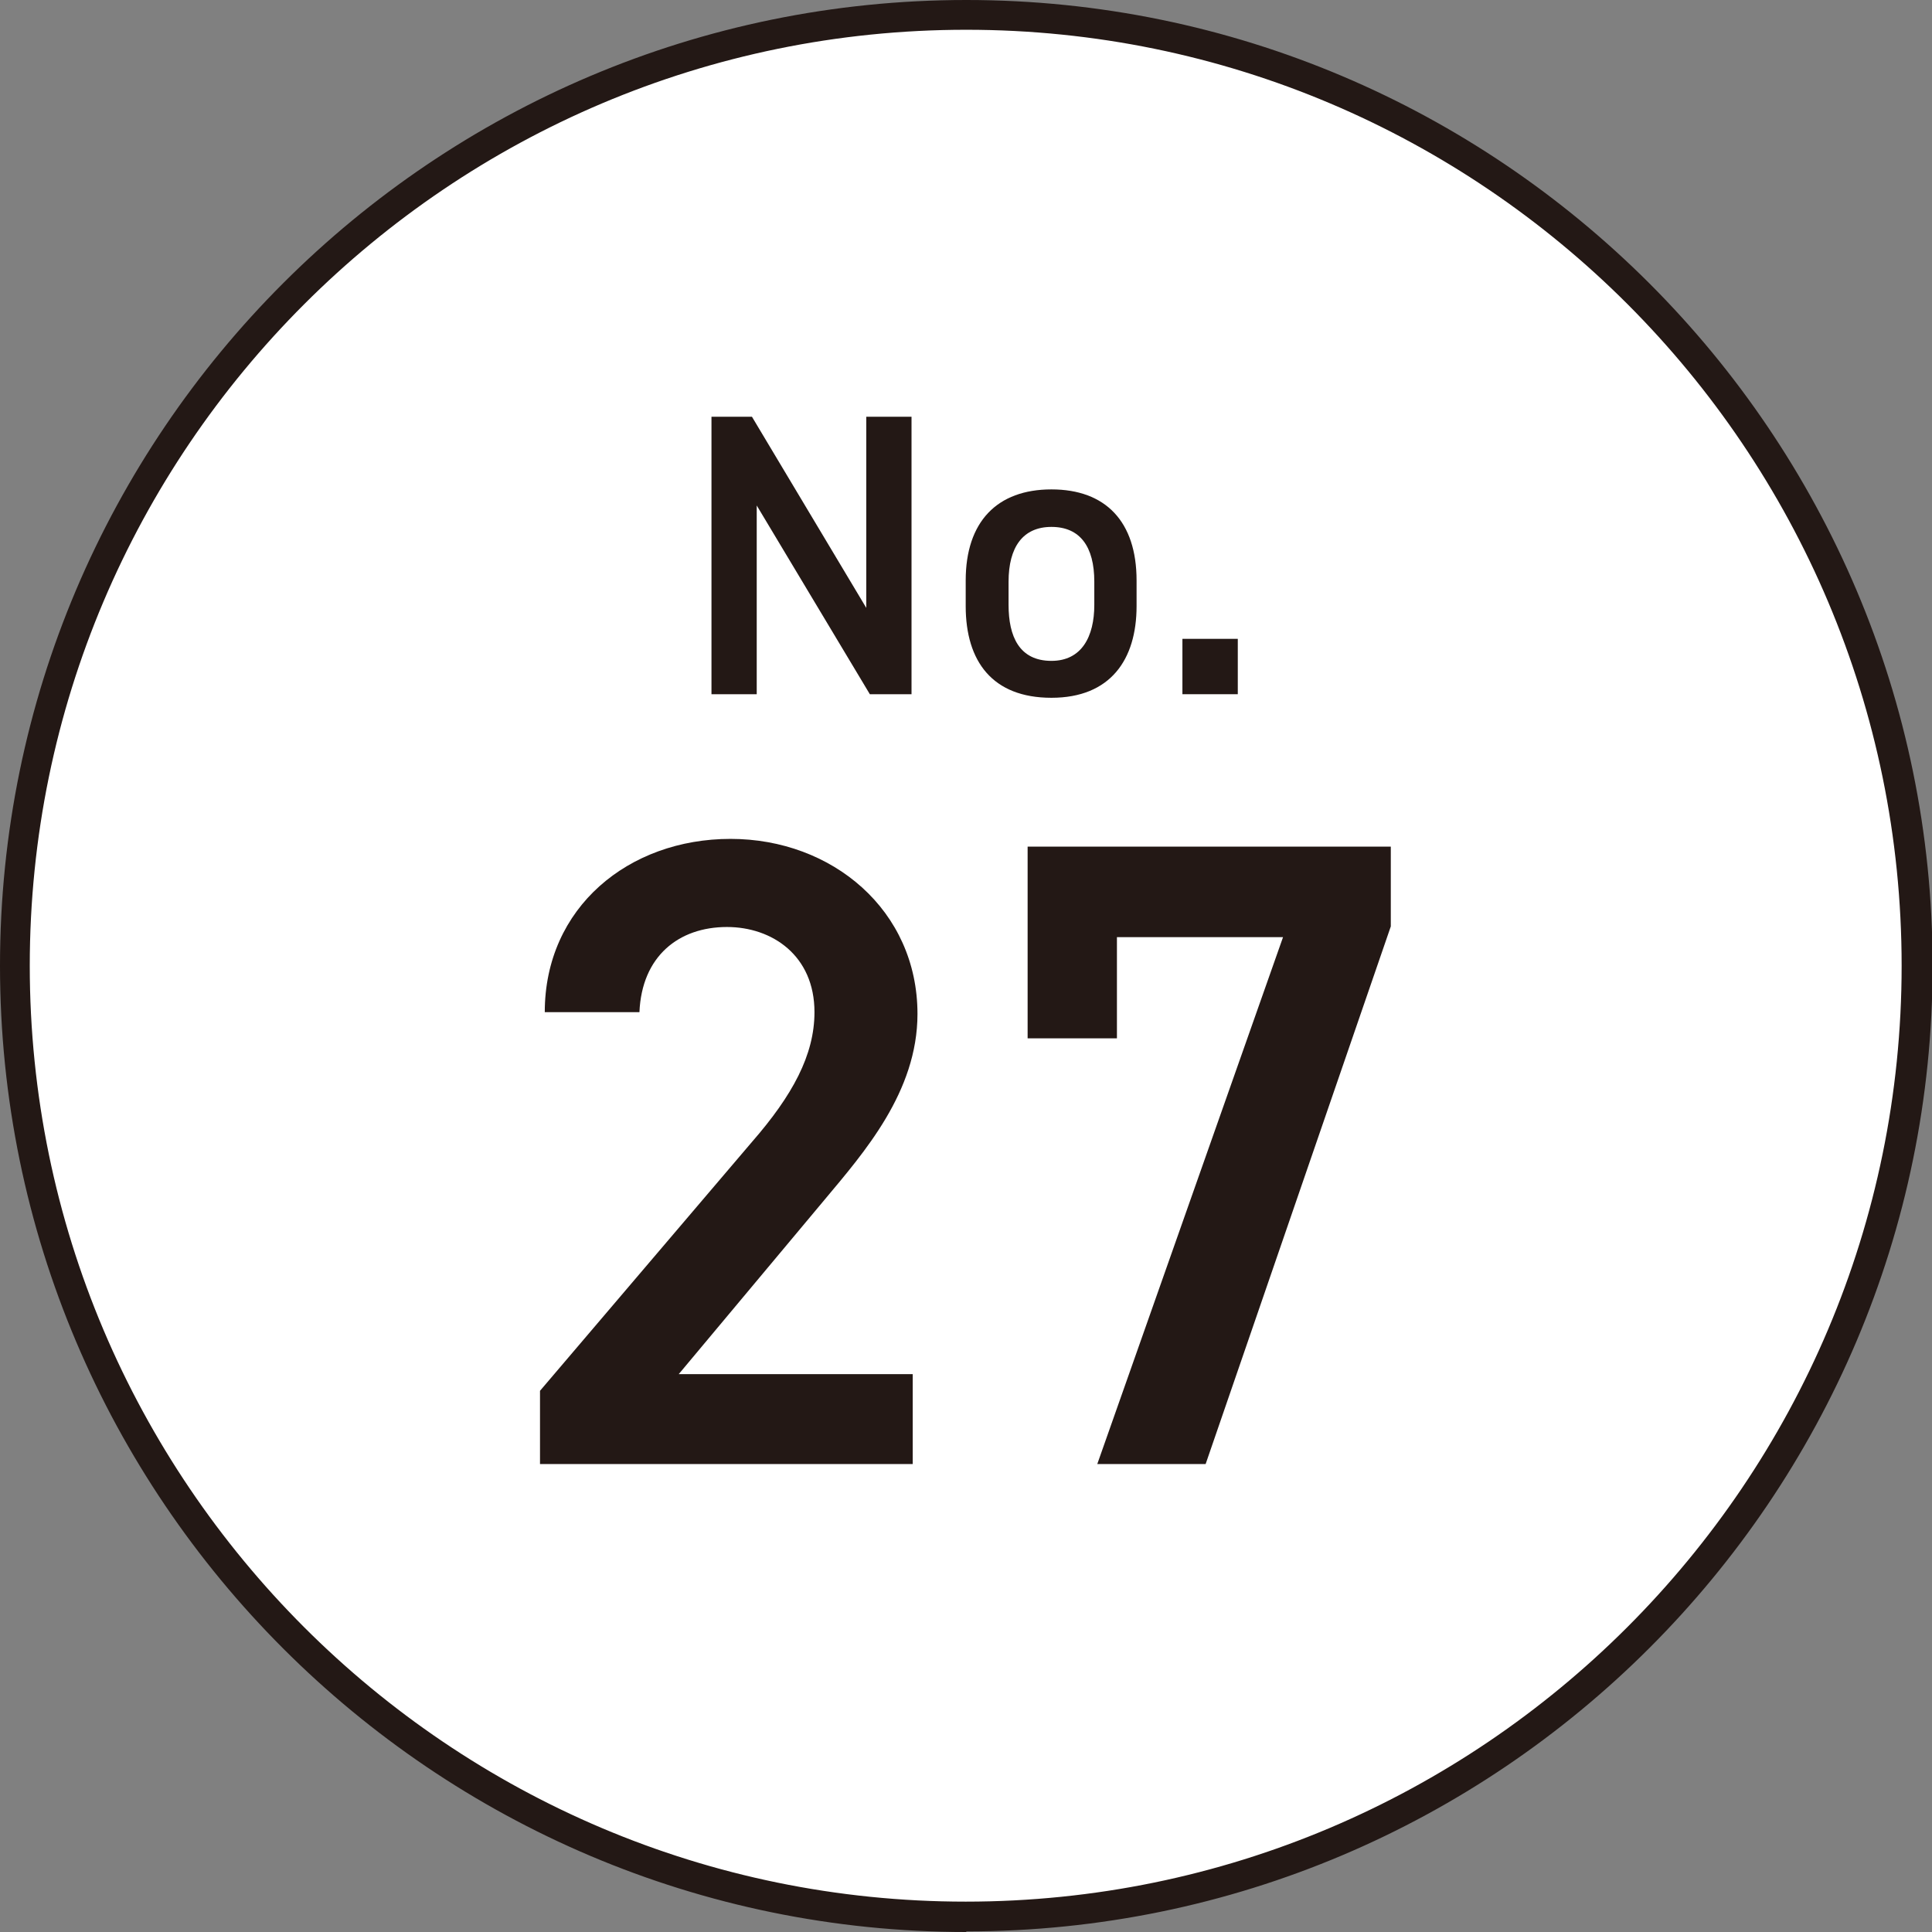 <?xml version="1.0" encoding="UTF-8"?>
<svg id="_レイヤー_2" data-name="レイヤー 2" xmlns="http://www.w3.org/2000/svg" viewBox="0 0 32.45 32.45">
  <rect x="0" y="0" width="32.45" height="32.45" fill="#808080" stroke="none"/>
  <defs>
    <style>
      .cls-1 {
        fill: #fff;
      }

      .cls-2 {
        fill: #231815;
      }
    </style>
  </defs>
  <g id="_レイヤー_1-2" data-name="レイヤー 1">
    <g>
      <circle class="cls-1" cx="16.23" cy="16.22" r="15.97"/>
      <path class="cls-2" d="M16.23,32.45C7.28,32.45,0,25.17,0,16.22S7.28,0,16.23,0s16.23,7.28,16.23,16.22-7.28,16.22-16.23,16.22ZM16.23.5C7.55.5.5,7.55.5,16.22s7.05,15.72,15.72,15.72,15.72-7.05,15.72-15.72S24.9.5,16.23.5Z"/>
    </g>
    <g>
      <path class="cls-2" d="M15.31,7v4.66h-.7l-1.9-3.17v3.17h-.76v-4.66h.68l1.92,3.21v-3.21h.76Z"/>
      <path class="cls-2" d="M19.09,10.18c0,.9-.44,1.54-1.43,1.54s-1.44-.61-1.44-1.54v-.43c0-.99.53-1.53,1.44-1.53s1.43.54,1.43,1.53v.43ZM18.38,10.16v-.39c0-.59-.24-.92-.72-.92s-.72.34-.72.92v.39c0,.53.18.94.72.94.51,0,.72-.41.72-.94Z"/>
      <path class="cls-2" d="M20.79,11.66h-.93v-.93h.93v.93Z"/>
    </g>
    <g>
      <path class="cls-2" d="M15.33,24.59h-6.26v-1.23l3.56-4.18c.68-.78,1.05-1.46,1.05-2.18,0-.95-.71-1.43-1.47-1.43-.81,0-1.43.49-1.47,1.43h-1.59c0-1.76,1.41-2.91,3.12-2.91s3.14,1.2,3.14,2.94c0,1.31-.9,2.33-1.56,3.12l-2.45,2.93h3.93v1.5Z"/>
      <path class="cls-2" d="M17.26,17.44v-3.22h6.1v1.34l-3.11,9.03h-1.82l3.12-8.85h-2.79v1.7h-1.5Z"/>
    </g>
  </g>
</svg>